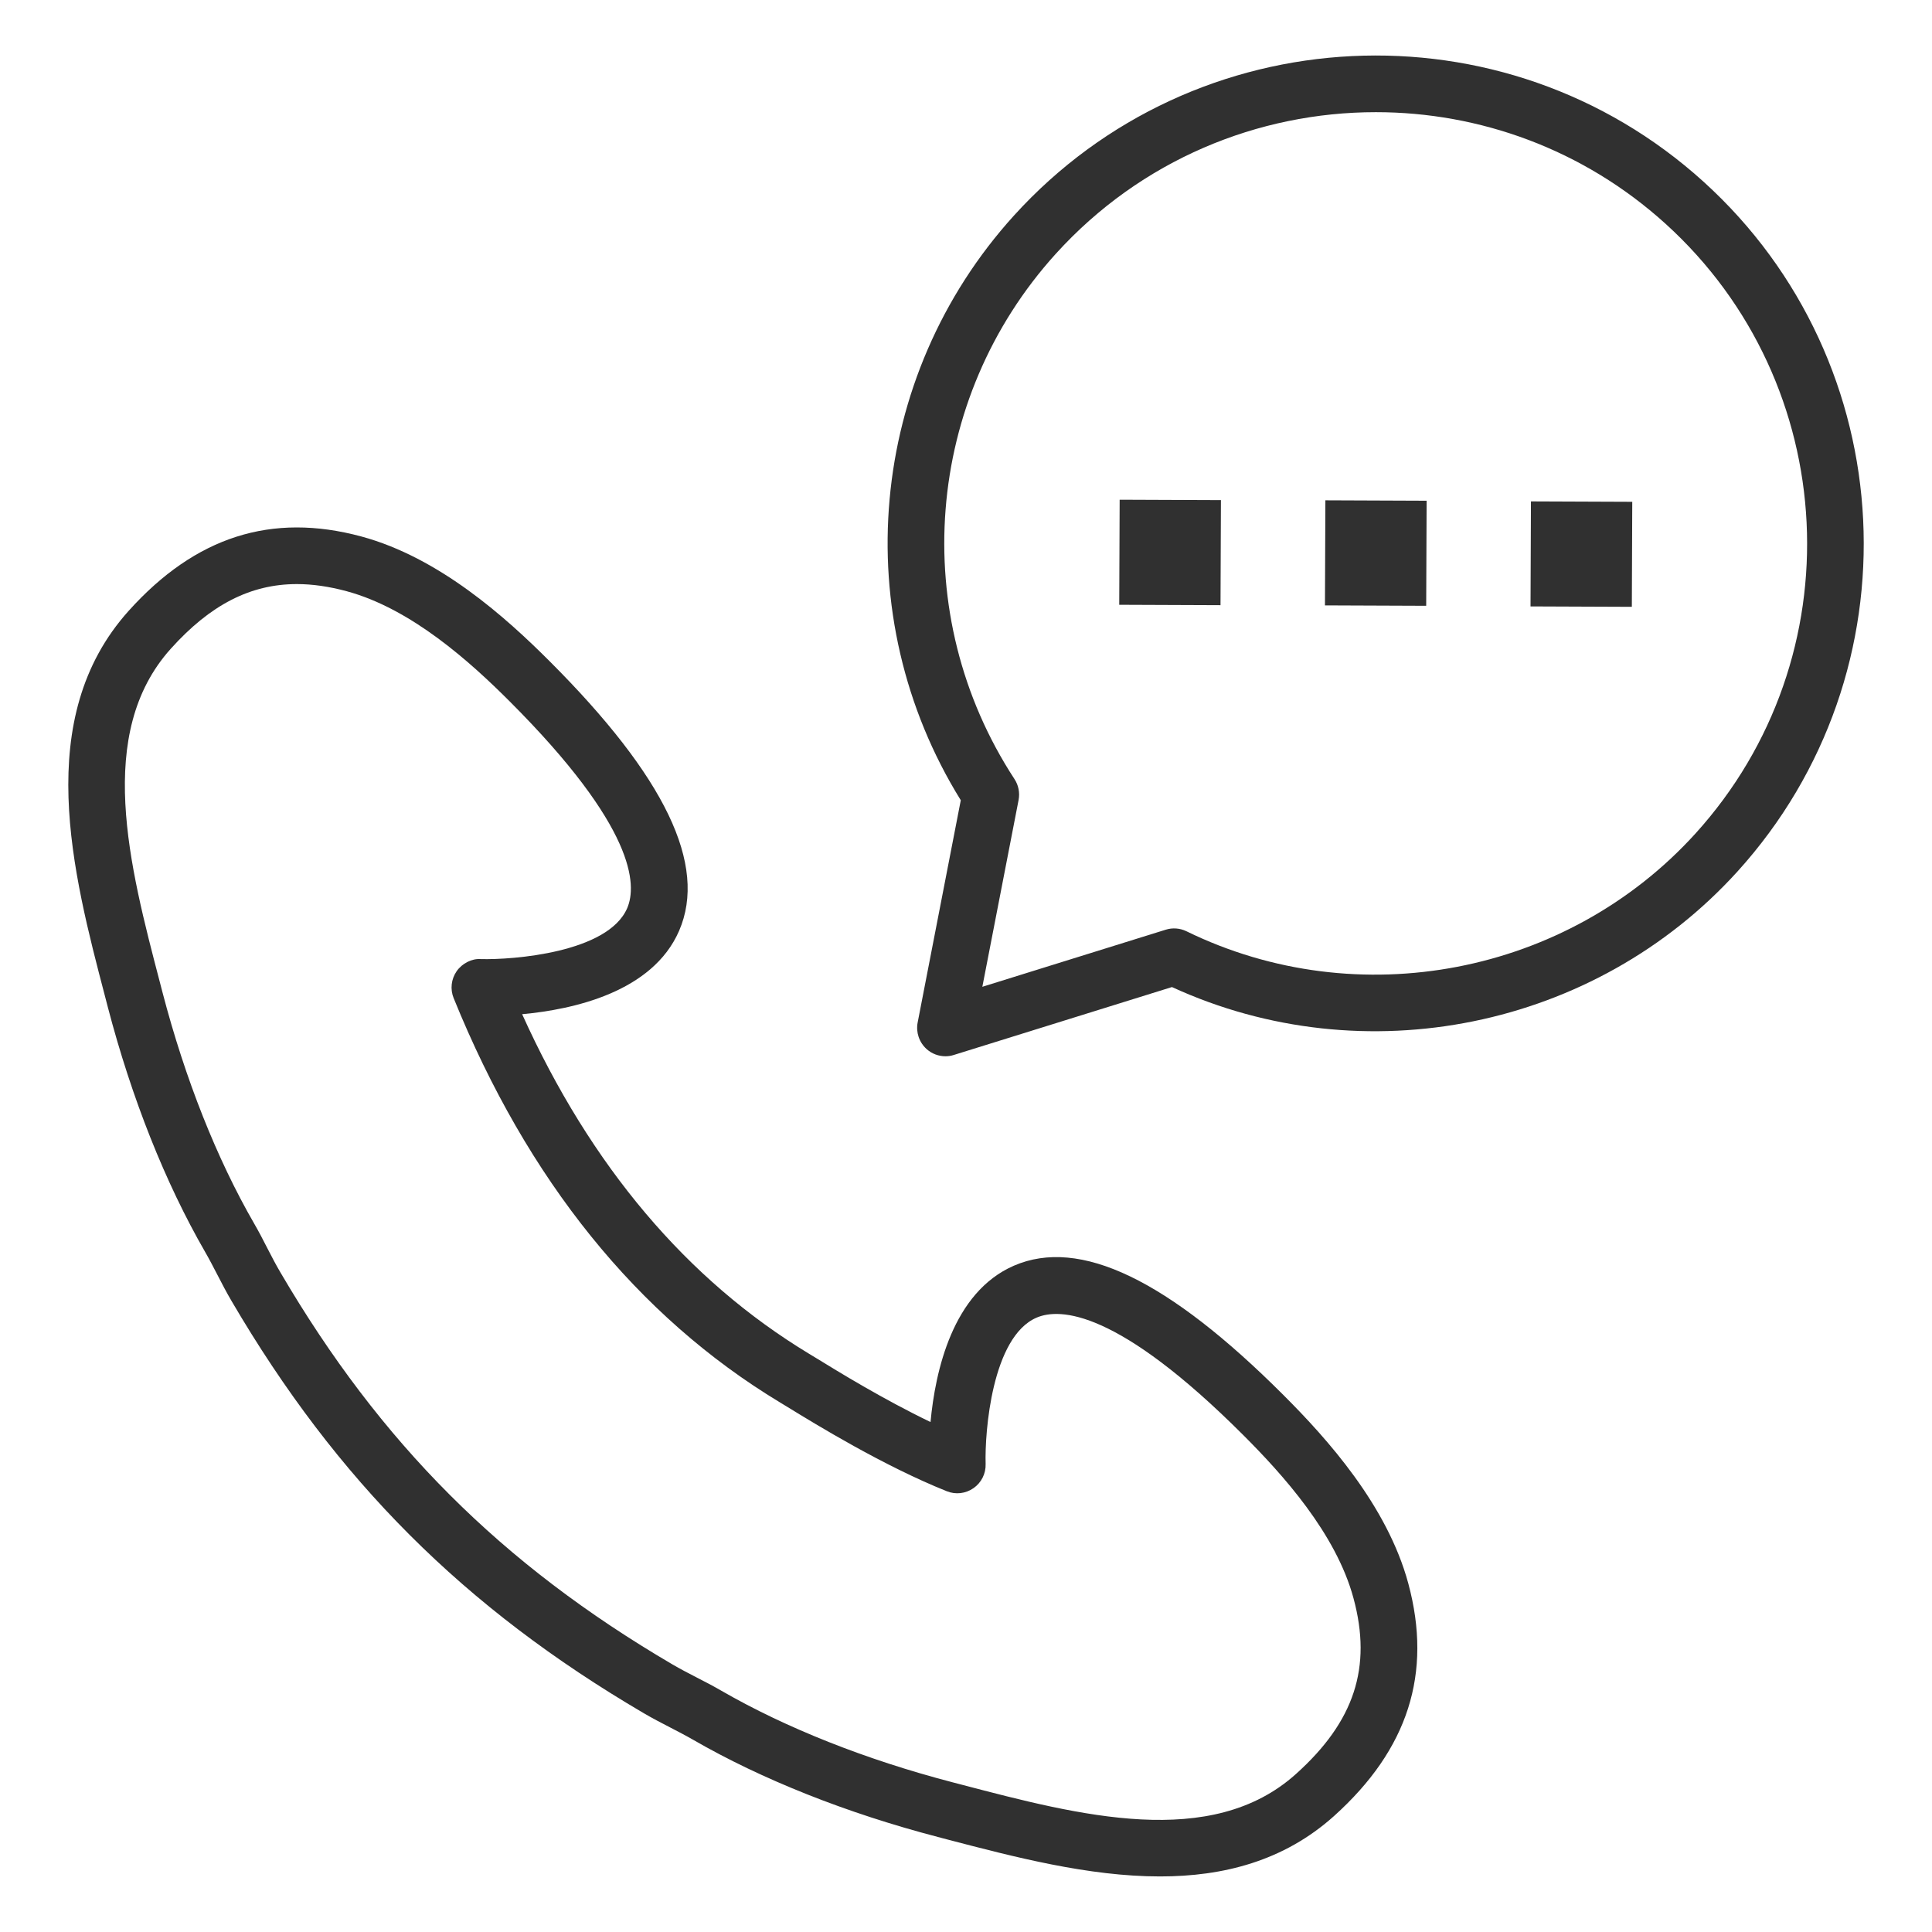 <?xml version="1.0" encoding="utf-8"?>
<!-- Generator: Adobe Illustrator 16.0.0, SVG Export Plug-In . SVG Version: 6.00 Build 0)  -->
<!DOCTYPE svg PUBLIC "-//W3C//DTD SVG 1.1//EN" "http://www.w3.org/Graphics/SVG/1.1/DTD/svg11.dtd">
<svg version="1.1" id="레이어_1" xmlns="http://www.w3.org/2000/svg" xmlns:xlink="http://www.w3.org/1999/xlink" x="0px"
	 y="0px" width="50px" height="50px" viewBox="0 0 50 50" enable-background="new 0 0 50 50" xml:space="preserve">
<g>
	<g>
		<path fill="#303030" d="M30.02,48.562c-1.853,0-3.783-0.507-5.493-0.954l-0.257-0.068c-2.359-0.616-4.55-1.486-6.337-2.518
			c-0.191-0.11-0.388-0.211-0.584-0.313c-0.233-0.12-0.466-0.241-0.692-0.374c-4.651-2.728-7.94-6.016-10.663-10.663
			c-0.133-0.226-0.254-0.459-0.374-0.692c-0.102-0.196-0.203-0.393-0.313-0.583c-1.031-1.787-1.902-3.979-2.518-6.338l-0.067-0.258
			c-0.843-3.214-1.891-7.214,0.609-9.994l0,0c1.728-1.921,3.699-2.549,6.018-1.924c2.021,0.545,3.75,2.104,4.875,3.229
			c2.993,2.992,4.088,5.274,3.351,6.977c-0.689,1.589-2.745,2.037-4.062,2.158c1.773,3.927,4.269,6.88,7.427,8.789l0.198,0.12
			c0.564,0.347,1.728,1.061,2.944,1.646c0.122-1.315,0.571-3.356,2.157-4.046c1.704-0.739,3.985,0.356,6.979,3.35
			c1.125,1.125,2.684,2.854,3.229,4.875c0.626,2.322-0.003,4.291-1.923,6.018C33.22,48.169,31.65,48.562,30.02,48.562z
			 M7.683,15.116c-1.206,0-2.246,0.542-3.262,1.672l0,0c-1.972,2.192-1.073,5.619-0.281,8.642l0.067,0.258
			c0.584,2.234,1.403,4.301,2.37,5.976c0.122,0.21,0.234,0.427,0.345,0.645c0.108,0.209,0.216,0.419,0.336,0.622
			c2.59,4.42,5.717,7.548,10.14,10.141c0.204,0.12,0.414,0.228,0.623,0.336c0.217,0.111,0.435,0.224,0.645,0.346
			c1.675,0.966,3.741,1.785,5.976,2.369l0.257,0.067c3.024,0.793,6.452,1.691,8.642-0.281c1.511-1.357,1.971-2.76,1.488-4.545
			c-0.453-1.682-1.843-3.214-2.85-4.221c-3.254-3.253-4.75-3.302-5.354-3.042c-1.155,0.499-1.342,2.964-1.317,3.788
			c0.008,0.247-0.11,0.482-0.312,0.623c-0.204,0.143-0.463,0.174-0.693,0.081c-1.641-0.657-3.386-1.728-4.132-2.186l-0.189-0.115
			c-3.69-2.229-6.531-5.75-8.442-10.462c-0.093-0.23-0.063-0.491,0.078-0.695c0.142-0.204,0.396-0.332,0.625-0.314
			c0.822,0.022,3.289-0.162,3.788-1.316c0.26-0.603,0.212-2.101-3.042-5.355c-1.006-1.006-2.538-2.396-4.22-2.85
			C8.516,15.178,8.089,15.116,7.683,15.116z M3.875,16.297h0.006H3.875z"/>
	</g>
	<g>
		<g>
			
				<rect x="28.972" y="12.935" transform="matrix(-1 -0.004 0.004 -1 60.507 28.713)" fill="#303030" width="2.621" height="2.719"/>
		</g>
		<g>
			
				<rect x="34.294" y="12.956" transform="matrix(-1 -0.004 0.004 -1 71.152 28.771)" fill="#303030" width="2.62" height="2.719"/>
		</g>
		<g>
			
				<rect x="39.618" y="12.978" transform="matrix(-1 -0.004 0.004 -1 81.798 28.841)" fill="#303030" width="2.622" height="2.718"/>
		</g>
		<g>
			<path fill="#303030" d="M24.469,27.336c-0.178,0-0.353-0.064-0.489-0.187c-0.192-0.173-0.28-0.434-0.231-0.687l1.116-5.752
				c-2.959-4.773-2.412-10.953,1.375-15.13c4.68-5.162,12.687-5.554,17.85-0.875c5.162,4.681,5.555,12.688,0.875,17.85l0,0
				c-3.687,4.067-9.665,5.273-14.635,2.99l-5.644,1.757C24.616,27.325,24.542,27.336,24.469,27.336z M35.607,2.903
				c-3.046,0-6.079,1.234-8.281,3.663c-3.406,3.757-3.847,9.349-1.071,13.597c0.104,0.159,0.142,0.353,0.106,0.541l-0.938,4.834
				l4.745-1.477c0.177-0.056,0.37-0.042,0.539,0.041c4.438,2.167,9.855,1.127,13.172-2.531l0,0
				c4.137-4.563,3.789-11.642-0.774-15.779C40.97,3.857,38.284,2.903,35.607,2.903z"/>
		</g>
	</g>
</g>
</svg>
